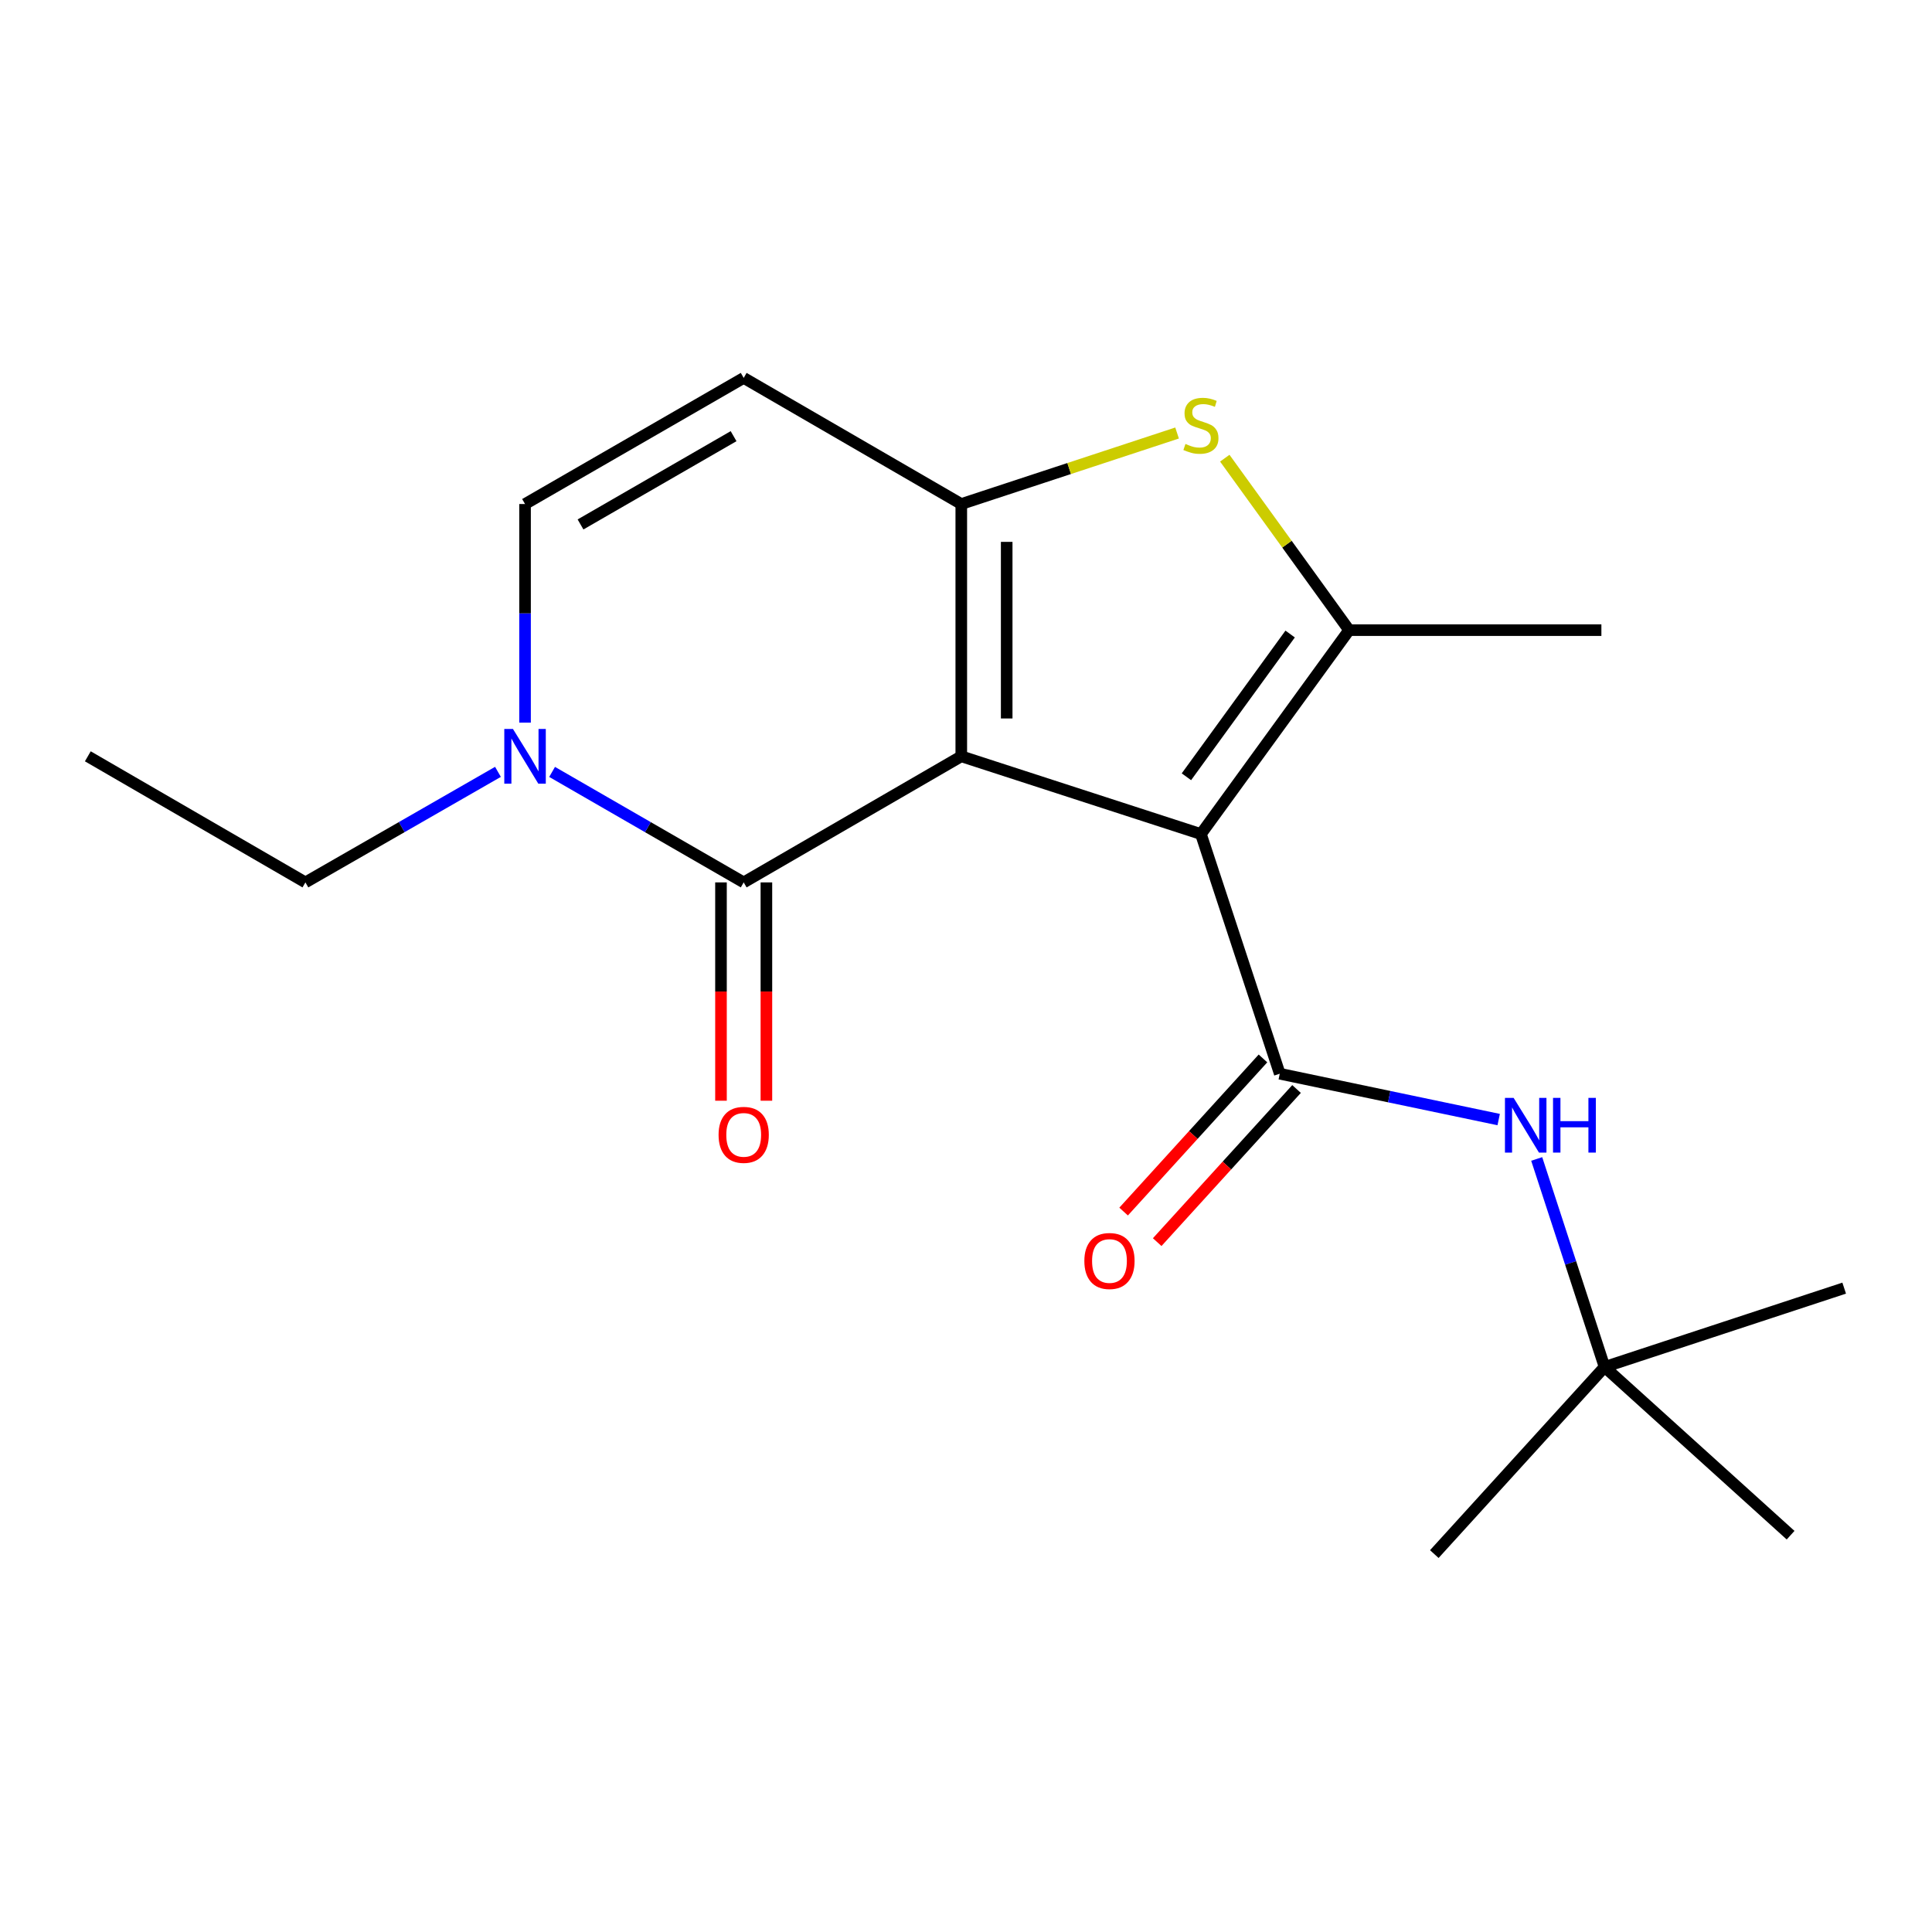 <?xml version='1.0' encoding='iso-8859-1'?>
<svg version='1.1' baseProfile='full'
              xmlns='http://www.w3.org/2000/svg'
                      xmlns:rdkit='http://www.rdkit.org/xml'
                      xmlns:xlink='http://www.w3.org/1999/xlink'
                  xml:space='preserve'
width='1000px' height='1000px' viewBox='0 0 1000 1000'>
<!-- END OF HEADER -->
<rect style='opacity:1.0;fill:#FFFFFF;stroke:none' width='1000' height='1000' x='0' y='0'> </rect>
<path class='bond-0' d='M 497.558,391.463 L 621.595,431.707' style='fill:none;fill-rule:evenodd;stroke:#000000;stroke-width:6px;stroke-linecap:butt;stroke-linejoin:miter;stroke-opacity:1' />
<path class='bond-1' d='M 497.558,391.463 L 497.558,260.884' style='fill:none;fill-rule:evenodd;stroke:#000000;stroke-width:6px;stroke-linecap:butt;stroke-linejoin:miter;stroke-opacity:1' />
<path class='bond-1' d='M 521.062,371.876 L 521.062,280.471' style='fill:none;fill-rule:evenodd;stroke:#000000;stroke-width:6px;stroke-linecap:butt;stroke-linejoin:miter;stroke-opacity:1' />
<path class='bond-2' d='M 497.558,391.463 L 384.934,456.726' style='fill:none;fill-rule:evenodd;stroke:#000000;stroke-width:6px;stroke-linecap:butt;stroke-linejoin:miter;stroke-opacity:1' />
<path class='bond-3' d='M 621.595,431.707 L 698.297,326.16' style='fill:none;fill-rule:evenodd;stroke:#000000;stroke-width:6px;stroke-linecap:butt;stroke-linejoin:miter;stroke-opacity:1' />
<path class='bond-3' d='M 614.087,402.058 L 667.778,328.175' style='fill:none;fill-rule:evenodd;stroke:#000000;stroke-width:6px;stroke-linecap:butt;stroke-linejoin:miter;stroke-opacity:1' />
<path class='bond-4' d='M 621.595,431.707 L 662.401,555.757' style='fill:none;fill-rule:evenodd;stroke:#000000;stroke-width:6px;stroke-linecap:butt;stroke-linejoin:miter;stroke-opacity:1' />
<path class='bond-5' d='M 497.558,260.884 L 553.404,242.505' style='fill:none;fill-rule:evenodd;stroke:#000000;stroke-width:6px;stroke-linecap:butt;stroke-linejoin:miter;stroke-opacity:1' />
<path class='bond-5' d='M 553.404,242.505 L 609.251,224.127' style='fill:none;fill-rule:evenodd;stroke:#CCCC00;stroke-width:6px;stroke-linecap:butt;stroke-linejoin:miter;stroke-opacity:1' />
<path class='bond-7' d='M 497.558,260.884 L 384.934,195.607' style='fill:none;fill-rule:evenodd;stroke:#000000;stroke-width:6px;stroke-linecap:butt;stroke-linejoin:miter;stroke-opacity:1' />
<path class='bond-6' d='M 384.934,456.726 L 335.35,428.133' style='fill:none;fill-rule:evenodd;stroke:#000000;stroke-width:6px;stroke-linecap:butt;stroke-linejoin:miter;stroke-opacity:1' />
<path class='bond-6' d='M 335.35,428.133 L 285.767,399.54' style='fill:none;fill-rule:evenodd;stroke:#0000FF;stroke-width:6px;stroke-linecap:butt;stroke-linejoin:miter;stroke-opacity:1' />
<path class='bond-11' d='M 373.182,456.726 L 373.182,513.23' style='fill:none;fill-rule:evenodd;stroke:#000000;stroke-width:6px;stroke-linecap:butt;stroke-linejoin:miter;stroke-opacity:1' />
<path class='bond-11' d='M 373.182,513.23 L 373.182,569.733' style='fill:none;fill-rule:evenodd;stroke:#FF0000;stroke-width:6px;stroke-linecap:butt;stroke-linejoin:miter;stroke-opacity:1' />
<path class='bond-11' d='M 396.686,456.726 L 396.686,513.23' style='fill:none;fill-rule:evenodd;stroke:#000000;stroke-width:6px;stroke-linecap:butt;stroke-linejoin:miter;stroke-opacity:1' />
<path class='bond-11' d='M 396.686,513.23 L 396.686,569.733' style='fill:none;fill-rule:evenodd;stroke:#FF0000;stroke-width:6px;stroke-linecap:butt;stroke-linejoin:miter;stroke-opacity:1' />
<path class='bond-13' d='M 698.297,326.16 L 828.876,326.16' style='fill:none;fill-rule:evenodd;stroke:#000000;stroke-width:6px;stroke-linecap:butt;stroke-linejoin:miter;stroke-opacity:1' />
<path class='bond-19' d='M 698.297,326.16 L 666.123,281.656' style='fill:none;fill-rule:evenodd;stroke:#000000;stroke-width:6px;stroke-linecap:butt;stroke-linejoin:miter;stroke-opacity:1' />
<path class='bond-19' d='M 666.123,281.656 L 633.948,237.152' style='fill:none;fill-rule:evenodd;stroke:#CCCC00;stroke-width:6px;stroke-linecap:butt;stroke-linejoin:miter;stroke-opacity:1' />
<path class='bond-9' d='M 662.401,555.757 L 719.056,567.624' style='fill:none;fill-rule:evenodd;stroke:#000000;stroke-width:6px;stroke-linecap:butt;stroke-linejoin:miter;stroke-opacity:1' />
<path class='bond-9' d='M 719.056,567.624 L 775.711,579.491' style='fill:none;fill-rule:evenodd;stroke:#0000FF;stroke-width:6px;stroke-linecap:butt;stroke-linejoin:miter;stroke-opacity:1' />
<path class='bond-10' d='M 653.709,547.847 L 617.645,587.476' style='fill:none;fill-rule:evenodd;stroke:#000000;stroke-width:6px;stroke-linecap:butt;stroke-linejoin:miter;stroke-opacity:1' />
<path class='bond-10' d='M 617.645,587.476 L 581.58,627.104' style='fill:none;fill-rule:evenodd;stroke:#FF0000;stroke-width:6px;stroke-linecap:butt;stroke-linejoin:miter;stroke-opacity:1' />
<path class='bond-10' d='M 671.093,563.667 L 635.028,603.296' style='fill:none;fill-rule:evenodd;stroke:#000000;stroke-width:6px;stroke-linecap:butt;stroke-linejoin:miter;stroke-opacity:1' />
<path class='bond-10' d='M 635.028,603.296 L 598.964,642.924' style='fill:none;fill-rule:evenodd;stroke:#FF0000;stroke-width:6px;stroke-linecap:butt;stroke-linejoin:miter;stroke-opacity:1' />
<path class='bond-8' d='M 271.761,374.038 L 271.761,317.461' style='fill:none;fill-rule:evenodd;stroke:#0000FF;stroke-width:6px;stroke-linecap:butt;stroke-linejoin:miter;stroke-opacity:1' />
<path class='bond-8' d='M 271.761,317.461 L 271.761,260.884' style='fill:none;fill-rule:evenodd;stroke:#000000;stroke-width:6px;stroke-linecap:butt;stroke-linejoin:miter;stroke-opacity:1' />
<path class='bond-14' d='M 257.744,399.51 L 207.911,428.118' style='fill:none;fill-rule:evenodd;stroke:#0000FF;stroke-width:6px;stroke-linecap:butt;stroke-linejoin:miter;stroke-opacity:1' />
<path class='bond-14' d='M 207.911,428.118 L 158.079,456.726' style='fill:none;fill-rule:evenodd;stroke:#000000;stroke-width:6px;stroke-linecap:butt;stroke-linejoin:miter;stroke-opacity:1' />
<path class='bond-20' d='M 384.934,195.607 L 271.761,260.884' style='fill:none;fill-rule:evenodd;stroke:#000000;stroke-width:6px;stroke-linecap:butt;stroke-linejoin:miter;stroke-opacity:1' />
<path class='bond-20' d='M 379.701,225.759 L 300.48,271.453' style='fill:none;fill-rule:evenodd;stroke:#000000;stroke-width:6px;stroke-linecap:butt;stroke-linejoin:miter;stroke-opacity:1' />
<path class='bond-12' d='M 795.395,599.872 L 812.958,653.707' style='fill:none;fill-rule:evenodd;stroke:#0000FF;stroke-width:6px;stroke-linecap:butt;stroke-linejoin:miter;stroke-opacity:1' />
<path class='bond-12' d='M 812.958,653.707 L 830.522,707.542' style='fill:none;fill-rule:evenodd;stroke:#000000;stroke-width:6px;stroke-linecap:butt;stroke-linejoin:miter;stroke-opacity:1' />
<path class='bond-15' d='M 830.522,707.542 L 926.81,794.612' style='fill:none;fill-rule:evenodd;stroke:#000000;stroke-width:6px;stroke-linecap:butt;stroke-linejoin:miter;stroke-opacity:1' />
<path class='bond-16' d='M 830.522,707.542 L 954.545,666.736' style='fill:none;fill-rule:evenodd;stroke:#000000;stroke-width:6px;stroke-linecap:butt;stroke-linejoin:miter;stroke-opacity:1' />
<path class='bond-17' d='M 830.522,707.542 L 742.394,804.393' style='fill:none;fill-rule:evenodd;stroke:#000000;stroke-width:6px;stroke-linecap:butt;stroke-linejoin:miter;stroke-opacity:1' />
<path class='bond-18' d='M 158.079,456.726 L 45.455,391.463' style='fill:none;fill-rule:evenodd;stroke:#000000;stroke-width:6px;stroke-linecap:butt;stroke-linejoin:miter;stroke-opacity:1' />
<path  class='atom-6' d='M 613.595 229.785
Q 613.915 229.905, 615.235 230.465
Q 616.555 231.025, 617.995 231.385
Q 619.475 231.705, 620.915 231.705
Q 623.595 231.705, 625.155 230.425
Q 626.715 229.105, 626.715 226.825
Q 626.715 225.265, 625.915 224.305
Q 625.155 223.345, 623.955 222.825
Q 622.755 222.305, 620.755 221.705
Q 618.235 220.945, 616.715 220.225
Q 615.235 219.505, 614.155 217.985
Q 613.115 216.465, 613.115 213.905
Q 613.115 210.345, 615.515 208.145
Q 617.955 205.945, 622.755 205.945
Q 626.035 205.945, 629.755 207.505
L 628.835 210.585
Q 625.435 209.185, 622.875 209.185
Q 620.115 209.185, 618.595 210.345
Q 617.075 211.465, 617.115 213.425
Q 617.115 214.945, 617.875 215.865
Q 618.675 216.785, 619.795 217.305
Q 620.955 217.825, 622.875 218.425
Q 625.435 219.225, 626.955 220.025
Q 628.475 220.825, 629.555 222.465
Q 630.675 224.065, 630.675 226.825
Q 630.675 230.745, 628.035 232.865
Q 625.435 234.945, 621.075 234.945
Q 618.555 234.945, 616.635 234.385
Q 614.755 233.865, 612.515 232.945
L 613.595 229.785
' fill='#CCCC00'/>
<path  class='atom-7' d='M 265.501 377.303
L 274.781 392.303
Q 275.701 393.783, 277.181 396.463
Q 278.661 399.143, 278.741 399.303
L 278.741 377.303
L 282.501 377.303
L 282.501 405.623
L 278.621 405.623
L 268.661 389.223
Q 267.501 387.303, 266.261 385.103
Q 265.061 382.903, 264.701 382.223
L 264.701 405.623
L 261.021 405.623
L 261.021 377.303
L 265.501 377.303
' fill='#0000FF'/>
<path  class='atom-10' d='M 783.443 568.261
L 792.723 583.261
Q 793.643 584.741, 795.123 587.421
Q 796.603 590.101, 796.683 590.261
L 796.683 568.261
L 800.443 568.261
L 800.443 596.581
L 796.563 596.581
L 786.603 580.181
Q 785.443 578.261, 784.203 576.061
Q 783.003 573.861, 782.643 573.181
L 782.643 596.581
L 778.963 596.581
L 778.963 568.261
L 783.443 568.261
' fill='#0000FF'/>
<path  class='atom-10' d='M 803.843 568.261
L 807.683 568.261
L 807.683 580.301
L 822.163 580.301
L 822.163 568.261
L 826.003 568.261
L 826.003 596.581
L 822.163 596.581
L 822.163 583.501
L 807.683 583.501
L 807.683 596.581
L 803.843 596.581
L 803.843 568.261
' fill='#0000FF'/>
<path  class='atom-11' d='M 561.26 652.688
Q 561.26 645.888, 564.62 642.088
Q 567.98 638.288, 574.26 638.288
Q 580.54 638.288, 583.9 642.088
Q 587.26 645.888, 587.26 652.688
Q 587.26 659.568, 583.86 663.488
Q 580.46 667.368, 574.26 667.368
Q 568.02 667.368, 564.62 663.488
Q 561.26 659.608, 561.26 652.688
M 574.26 664.168
Q 578.58 664.168, 580.9 661.288
Q 583.26 658.368, 583.26 652.688
Q 583.26 647.128, 580.9 644.328
Q 578.58 641.488, 574.26 641.488
Q 569.94 641.488, 567.58 644.288
Q 565.26 647.088, 565.26 652.688
Q 565.26 658.408, 567.58 661.288
Q 569.94 664.168, 574.26 664.168
' fill='#FF0000'/>
<path  class='atom-12' d='M 371.934 587.398
Q 371.934 580.598, 375.294 576.798
Q 378.654 572.998, 384.934 572.998
Q 391.214 572.998, 394.574 576.798
Q 397.934 580.598, 397.934 587.398
Q 397.934 594.278, 394.534 598.198
Q 391.134 602.078, 384.934 602.078
Q 378.694 602.078, 375.294 598.198
Q 371.934 594.318, 371.934 587.398
M 384.934 598.878
Q 389.254 598.878, 391.574 595.998
Q 393.934 593.078, 393.934 587.398
Q 393.934 581.838, 391.574 579.038
Q 389.254 576.198, 384.934 576.198
Q 380.614 576.198, 378.254 578.998
Q 375.934 581.798, 375.934 587.398
Q 375.934 593.118, 378.254 595.998
Q 380.614 598.878, 384.934 598.878
' fill='#FF0000'/>
</svg>
